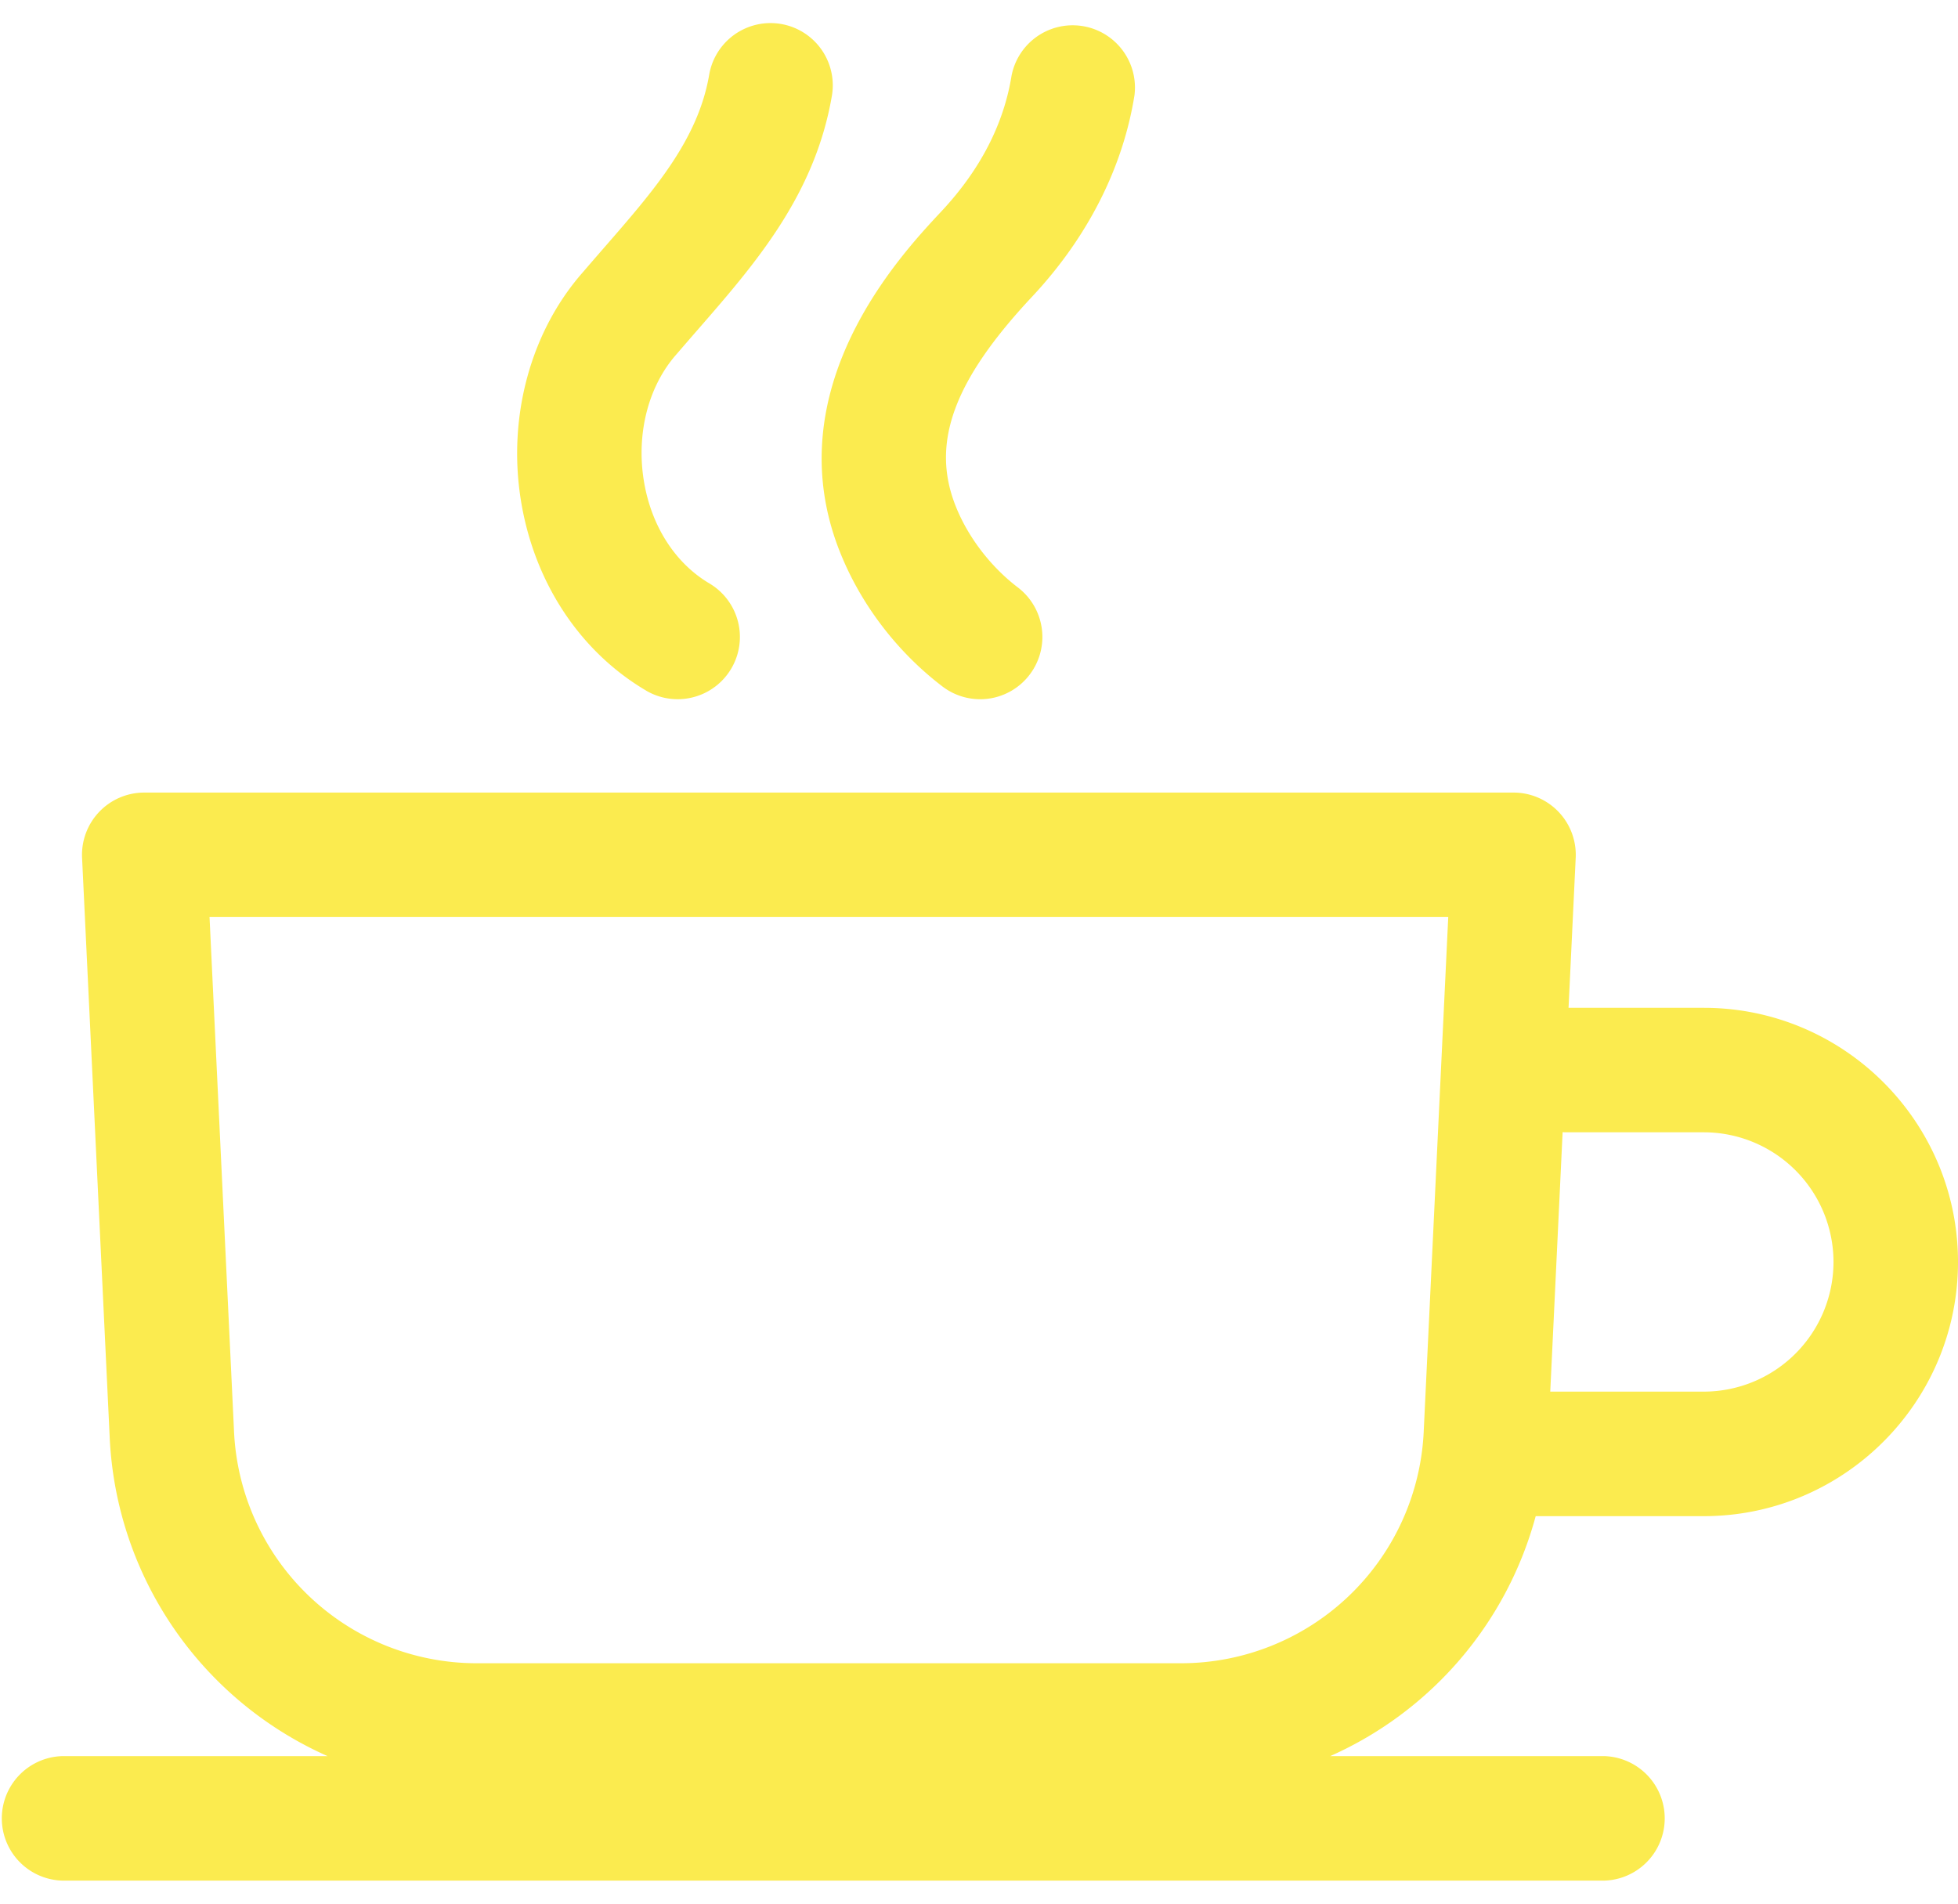 <svg width="72" height="70" fill="none" xmlns="http://www.w3.org/2000/svg"><path d="M62.654 37.058h-4.975l.263-5.517a2.289 2.289 0 00-2.286-2.397H5.304a2.289 2.289 0 00-2.286 2.397L4.034 52.86a13.503 13.503 0 008.012 11.715H2.289a2.29 2.29 0 000 4.578h56.704a2.29 2.29 0 000-4.578H48.914a13.511 13.511 0 007.557-8.824h6.183c5.153 0 9.346-4.193 9.346-9.346 0-5.153-4.193-9.346-9.346-9.346zM43.419 61.16H17.54a8.934 8.934 0 01-8.934-8.519l-.901-18.92h45.55l-.902 18.92a8.934 8.934 0 01-8.934 8.519zm19.235-9.988h-5.648l.455-9.541c.034.001.068.005.102.005h5.091a4.774 4.774 0 014.768 4.768 4.774 4.774 0 01-4.768 4.768zm-38.9-25.78a2.288 2.288 0 102.33-3.94c-1.273-.753-2.153-2.141-2.414-3.808-.272-1.736.182-3.465 1.212-4.624l.027-.031c.25-.29.498-.577.745-.86 2.117-2.432 4.307-4.945 4.936-8.603a2.289 2.289 0 10-4.512-.776c-.411 2.394-2.017 4.238-3.876 6.372-.25.288-.503.578-.755.873-1.92 2.17-2.779 5.291-2.3 8.356.473 3.023 2.152 5.59 4.607 7.04zm7.104-5.169c.756 1.946 2.104 3.728 3.796 5.018a2.285 2.285 0 003.208-.432 2.289 2.289 0 00-.433-3.208c-1.016-.775-1.856-1.88-2.304-3.035-.892-2.297-.047-4.587 2.827-7.656 2.038-2.176 3.34-4.738 3.766-7.412a2.29 2.29 0 00-4.52-.72C36.91 4.57 36.04 6.254 34.61 7.78c-1.501 1.603-6.068 6.48-3.753 12.442z" fill="#FBEB4F"/></svg>